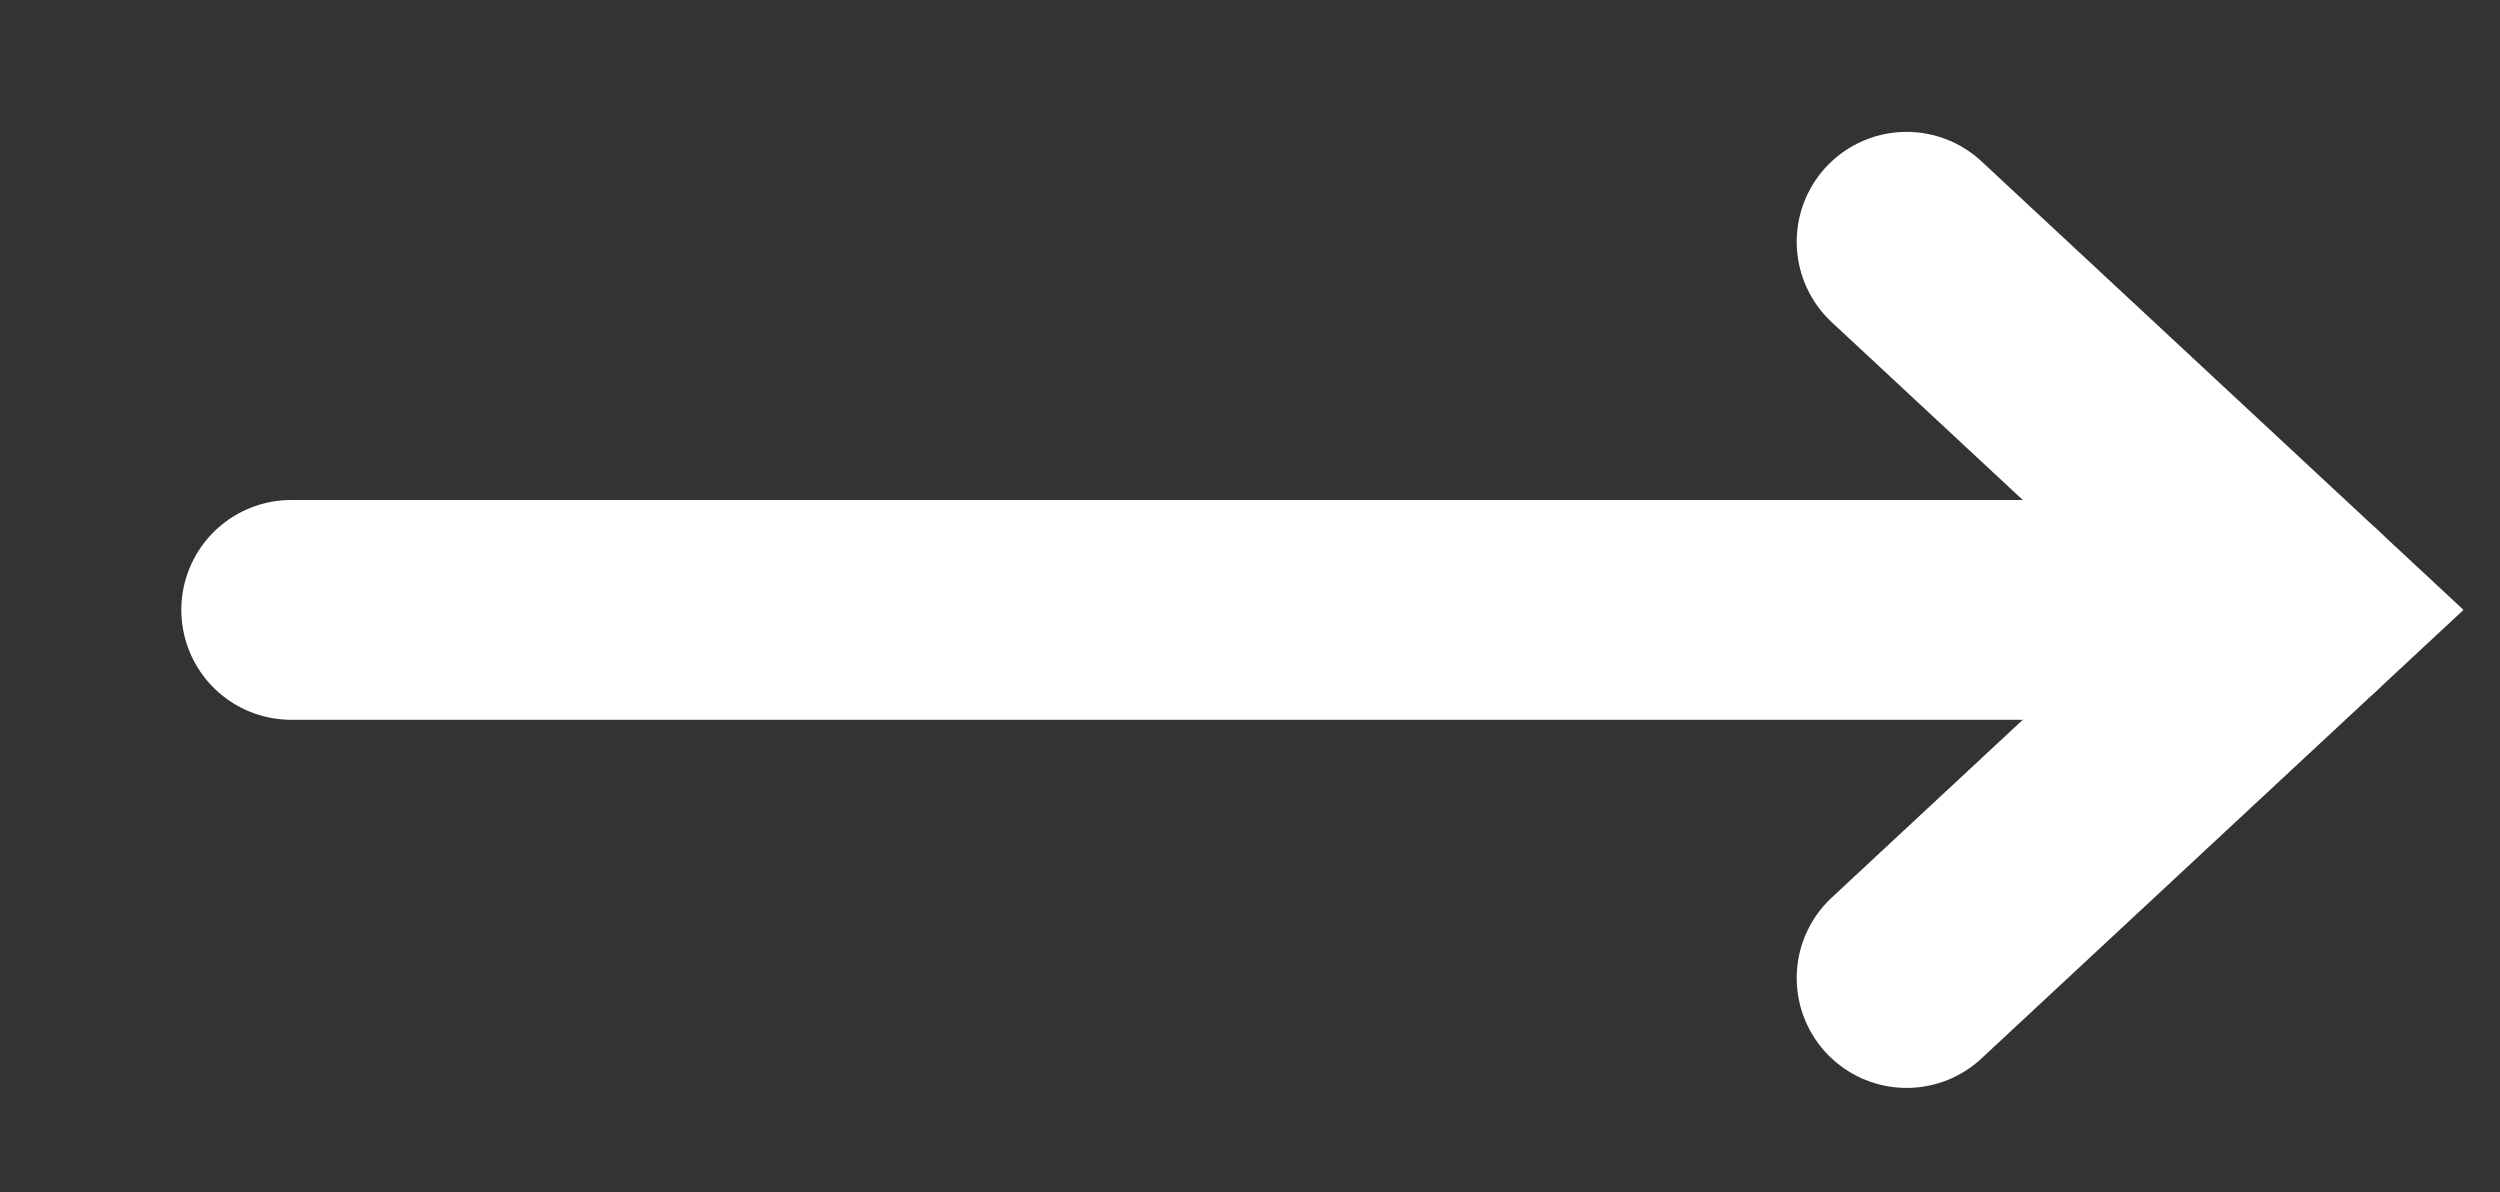 <?xml version="1.0" encoding="utf-8"?>
<!-- Generator: Adobe Illustrator 24.3.0, SVG Export Plug-In . SVG Version: 6.00 Build 0)  -->
<svg version="1.1" id="Ebene_1" xmlns="http://www.w3.org/2000/svg" xmlns:xlink="http://www.w3.org/1999/xlink" x="0px" y="0px"
	 viewBox="0 0 45.5 21.7" style="enable-background:new 0 0 45.5 21.7;" xml:space="preserve">
<rect x="0" y="0" width="45.5" height="21.7" fill="#333333" stroke="none"/>
<style type="text/css">
	.st0{fill:none;stroke:#FFFFFF;stroke-width:4;stroke-linecap:round;}
</style>
<g>
	<line class="st0" x1="5.3" y1="11.1" x2="41.9" y2="11.1"/>
	<polyline class="st0" points="34.7,4.4 41.9,11.1 34.7,17.8 	"/>
</g>
</svg>
